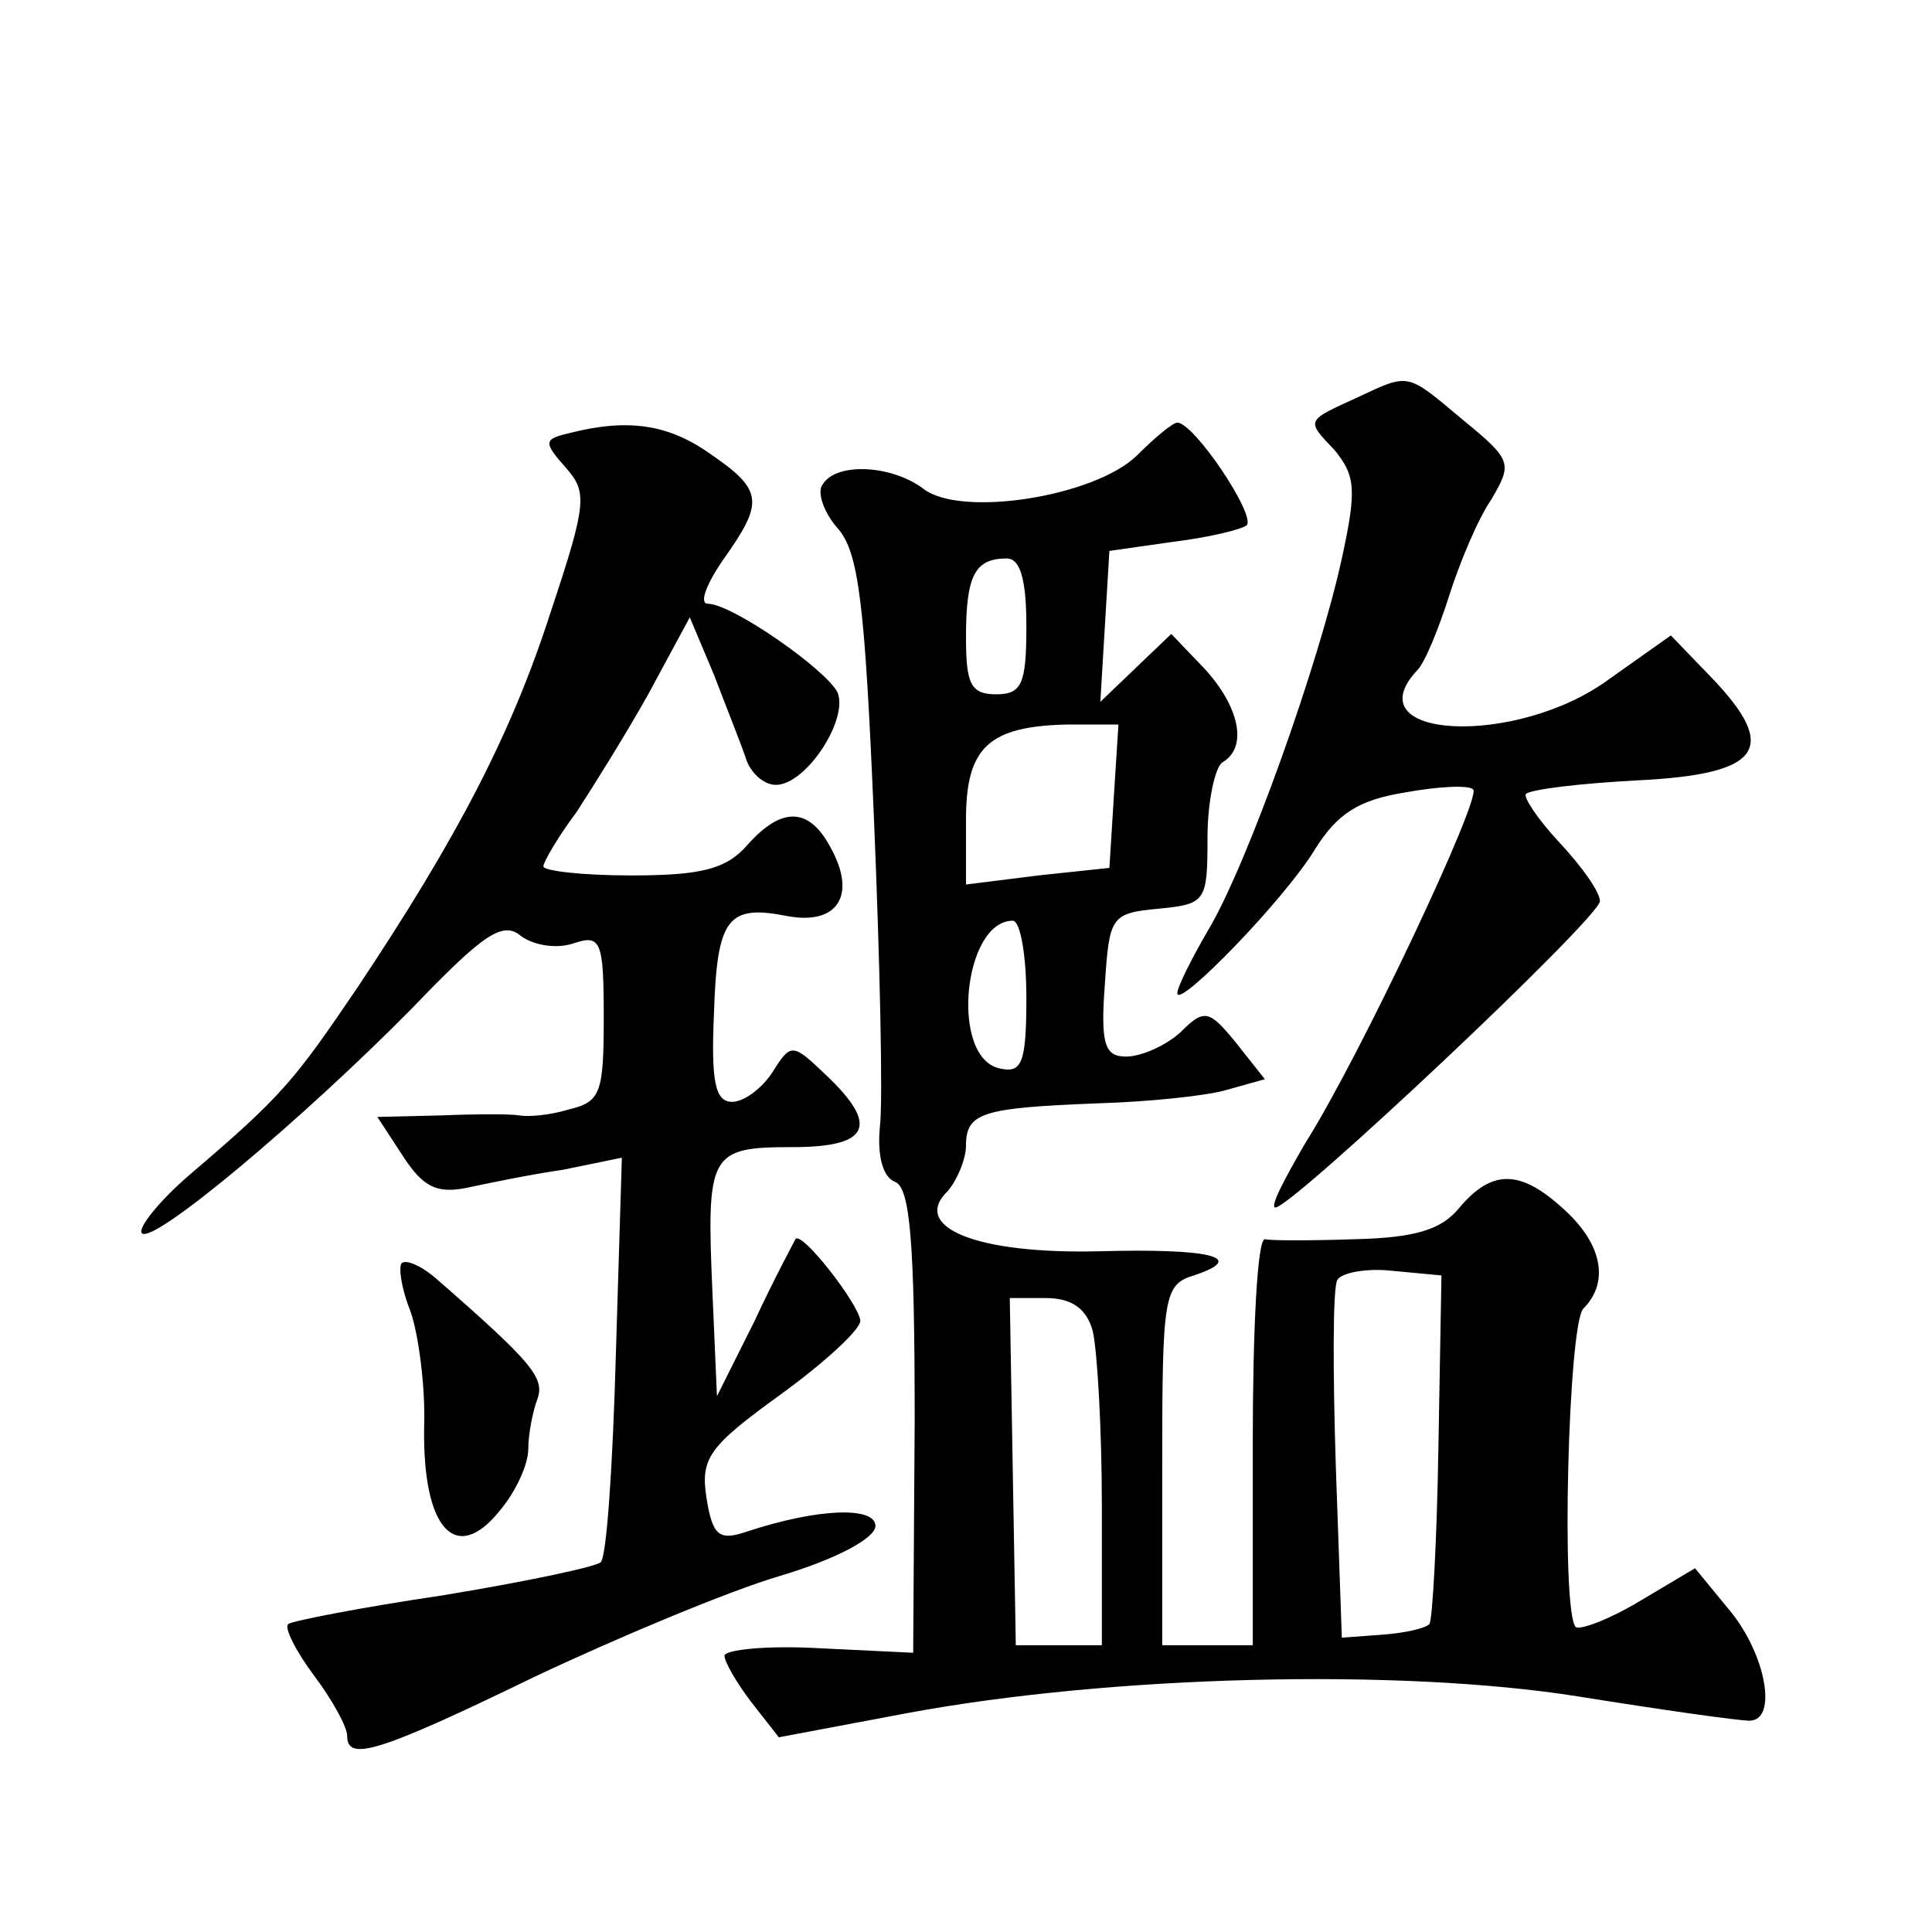 <?xml version="1.0" standalone="no"?>
<!DOCTYPE svg PUBLIC "-//W3C//DTD SVG 20010904//EN"
 "http://www.w3.org/TR/2001/REC-SVG-20010904/DTD/svg10.dtd">
<svg version="1.0" xmlns="http://www.w3.org/2000/svg"
 width="128pt" height="128pt" viewBox="0 0 128 128"
 preserveAspectRatio="xMidYMid meet">
<g transform="translate(0,128) scale(0.1,-0.1)"
fill="#0" stroke="none">
<path d="M900 1017 c-35 -16 -35 -15 -16 -35 14 -17 15 -26 5 -72 -15 -69 -63 -204
-89 -247 -11 -19 -20 -37 -20 -41 0 -11 71 62 91 95 15 24 29 33 60 38 22 4 42
5 45 2 6 -5 -75 -177 -111 -234 -14 -24 -24 -43 -20 -43 11 0 215 192 215 203 0
6 -12 23 -27 39 -14 15 -24 30 -22 32 3 3 36 7 74 9 82 4 94 21 49 68 l-27 28 -41
-29 c-61 -45 -170 -40 -127 6 5 5 14 27 21 49 7 22 19 51 28 64 14 24 14 26 -19
53 -37 31 -35 31 -69 15z M377 993 c-17 -4 -17 -6 -2 -23 14 -16 14 -23 -10 -95
-26 -81 -62 -150 -128 -249 -42 -62 -50 -72 -111 -124 -21 -18 -35 -36 -32 -39
7 -8 106 75 179 149 47 49 60 58 72 48 8 -6 23 -9 35 -5 18 6 20 2 20 -49 0 -50
-2 -56 -23 -61 -13 -4 -27 -5 -33 -4 -5 1 -28 1 -52 0 l-42 -1 17 -26 c13 -20 22
-25 42 -21 14 3 43 9 64 12 l39 8 -4 -131 c-2 -72 -6 -133 -10 -137 -3 -3 -50 -13
-105 -22 -54 -8 -100 -17 -102 -19 -3 -2 5 -18 17 -34 12 -16 22 -34 22 -40 0 -17
19 -12 124 39 55 26 129 57 163 67 37 11 63 25 63 33 0 13 -38 12 -86 -4 -18 -6
-22 -2 -26 23 -4 26 2 34 49 68 29 21 53 43 53 49 -1 11 -39 60 -43 54 -1 -2 -14
-26 -27 -54 l-25 -50 -3 69 c-4 92 -2 96 53 96 51 0 58 14 22 48 -22 21 -23 21
-35 2 -7 -11 -19 -20 -27 -20 -11 0 -14 13 -12 58 2 64 9 73 49 65 33 -6 46 14
28 46 -14 26 -32 27 -55 1 -14 -16 -31 -20 -77 -20 -32 0 -58 3 -58 6 0 3 10 20
22 36 11 17 33 52 48 79 l27 50 16 -38 c8 -21 18 -46 21 -55 3 -10 12 -18 20 -18
20 0 48 43 41 61 -7 15 -70 59 -86 59 -6 0 -1 13 10 29 27 38 27 46 -8 70 -28 20
-55 24 -94 14z M753 978 c-28 -27 -116 -41 -141 -22 -21 16 -58 18 -67 3 -4 -5
1 -19 10 -29 14 -16 18 -50 24 -192 4 -95 6 -187 4 -204 -2 -20 2 -34 10 -37 10
-4 13 -40 13 -158 l-1 -154 -62 3 c-35 2 -63 -1 -63 -5 0 -4 8 -18 18 -31 l18 -23
85 16 c134 25 326 30 445 11 56 -9 106 -16 113 -16 19 0 11 44 -13 73 l-23 28 -37
-22 c-20 -12 -39 -19 -42 -17 -10 10 -5 201 5 211 17 17 13 42 -12 65 -29 27 -48
28 -70 2 -12 -15 -30 -20 -69 -21 -29 -1 -56 -1 -60 0 -5 0 -8 -60 -8 -134 l0 -135
-30 0 -30 0 0 119 c0 112 1 120 21 126 36 12 11 18 -63 16 -81 -2 -125 16 -100
40 6 7 12 21 12 30 0 22 11 25 87 28 34 1 73 5 86 9 l25 7 -19 24 c-18 22 -21 23
-37 7 -10 -9 -26 -16 -36 -16 -14 0 -17 8 -14 48 3 45 4 47 36 50 31 3 32 5 32
47 0 24 5 47 10 50 17 10 11 37 -12 62 l-22 23 -23 -22 -24 -23 3 50 3 50 42 6
c24 3 45 8 49 11 6 7 -35 68 -46 68 -3 0 -15 -10 -27 -22z m-73 -113 c0 -38 -3
-45 -20 -45 -17 0 -20 7 -20 38 0 41 6 52 27 52 9 0 13 -14 13 -45z m58 -112 l-3
-48 -47 -5 -48 -6 0 43 c0 48 15 62 68 63 l33 0 -3 -47z m-58 -134 c0 -43 -3 -50
-17 -47 -34 6 -25 98 8 98 5 0 9 -23 9 -51z m273 -297 c-1 -63 -4 -116 -6 -118
-3 -3 -17 -6 -31 -7 l-27 -2 -4 114 c-2 63 -2 118 1 123 3 5 20 8 37 6 l32 -3 -2
-113z m-229 76 c3 -13 6 -65 6 -115 l0 -93 -29 0 -28 0 -2 115 -2 115 24 0 c17
0 27 -7 31 -22z M266 443 c-2 -3 0 -17 6 -32 5 -14 10 -49 9 -77 -1 -67 21 -91
50 -55 11 13 19 31 19 41 0 10 3 25 6 33 5 14 -3 24 -66 79 -10 9 -21 14 -24 11z"/>
</g>
</svg>
